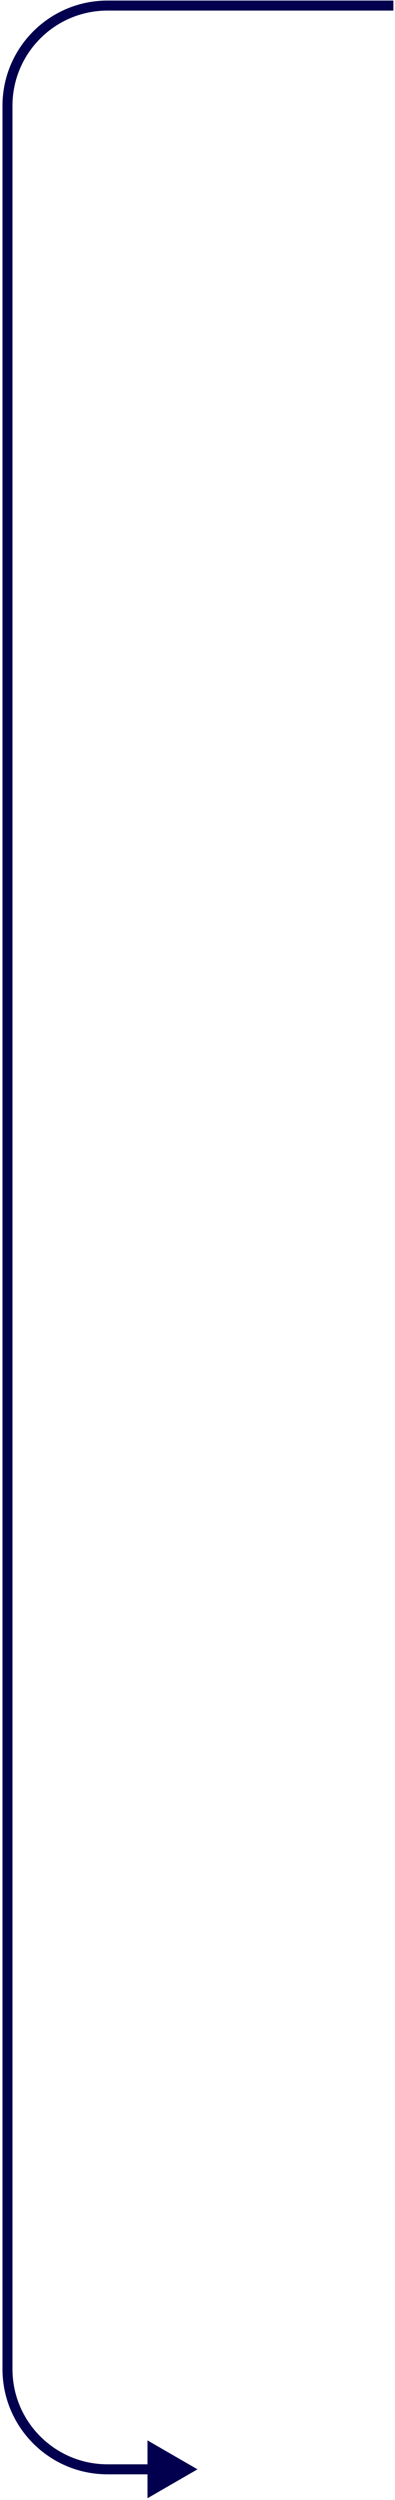 <?xml version="1.0" encoding="UTF-8"?> <svg xmlns="http://www.w3.org/2000/svg" width="79" height="499" viewBox="0 0 79 499" fill="none"><path d="M39.498 492.872L29.498 487.099V498.646L39.498 492.872ZM78.68 0.113H21.496V2.113H78.68V0.113ZM0.496 21.113V472.872H2.496V21.113H0.496ZM30.498 491.872H21.496V493.872H30.498V491.872ZM0.496 472.872C0.496 484.47 9.898 493.872 21.496 493.872V491.872C11.003 491.872 2.496 483.366 2.496 472.872H0.496ZM21.496 0.113C9.898 0.113 0.496 9.515 0.496 21.113H2.496C2.496 10.62 11.003 2.113 21.496 2.113V0.113Z" fill="#02004E"></path></svg> 